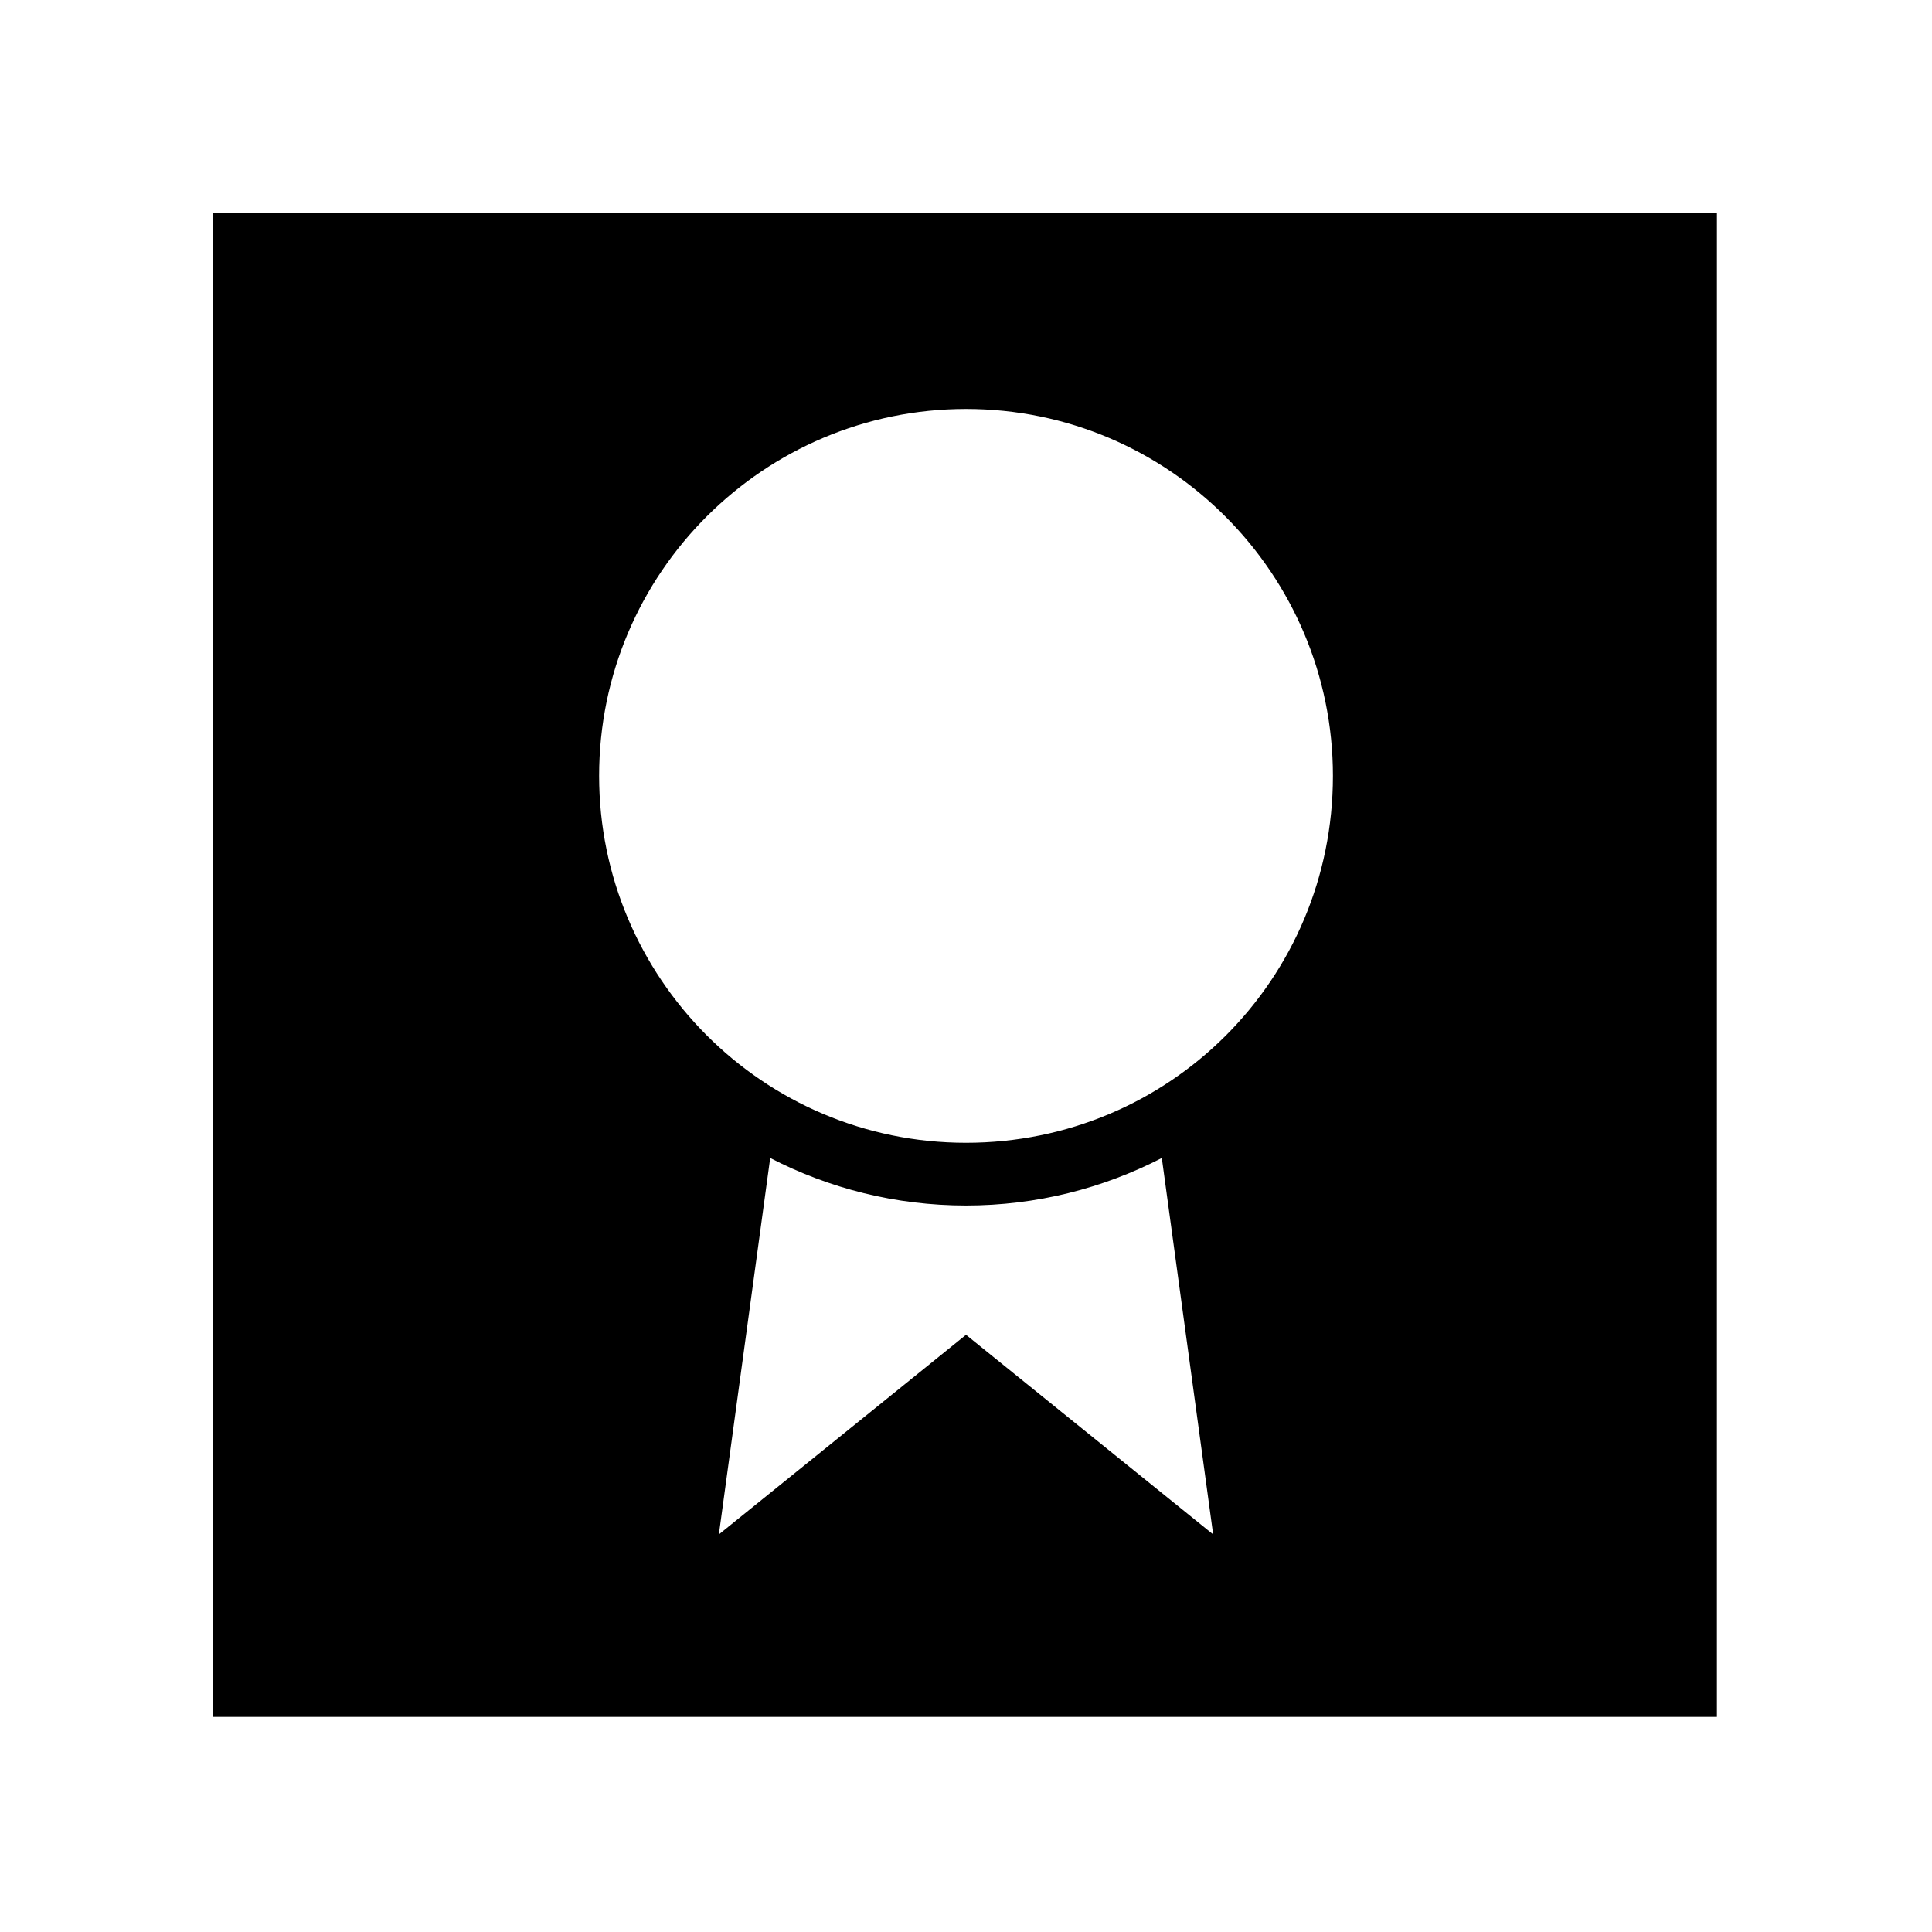 <?xml version="1.0" encoding="UTF-8"?>
<!-- Uploaded to: SVG Repo, www.svgrepo.com, Generator: SVG Repo Mixer Tools -->
<svg fill="#000000" width="800px" height="800px" version="1.1" viewBox="144 144 512 512" xmlns="http://www.w3.org/2000/svg">
 <path d="m599.51 200.49h-399.02v398.51h398.51l0.004-398.51zm-251.4 250.39c15.617 8.062 33.25 12.594 51.891 12.594s36.273-4.535 51.891-12.594l13.605 99.754-65.492-52.898-65.496 52.898zm51.895-4.031c-53.906 0-97.234-43.832-97.234-97.234 0-53.906 43.832-97.234 97.234-97.234 53.906 0 97.234 43.832 97.234 97.234 0 53.906-43.328 97.234-97.234 97.234z"/>
</svg>